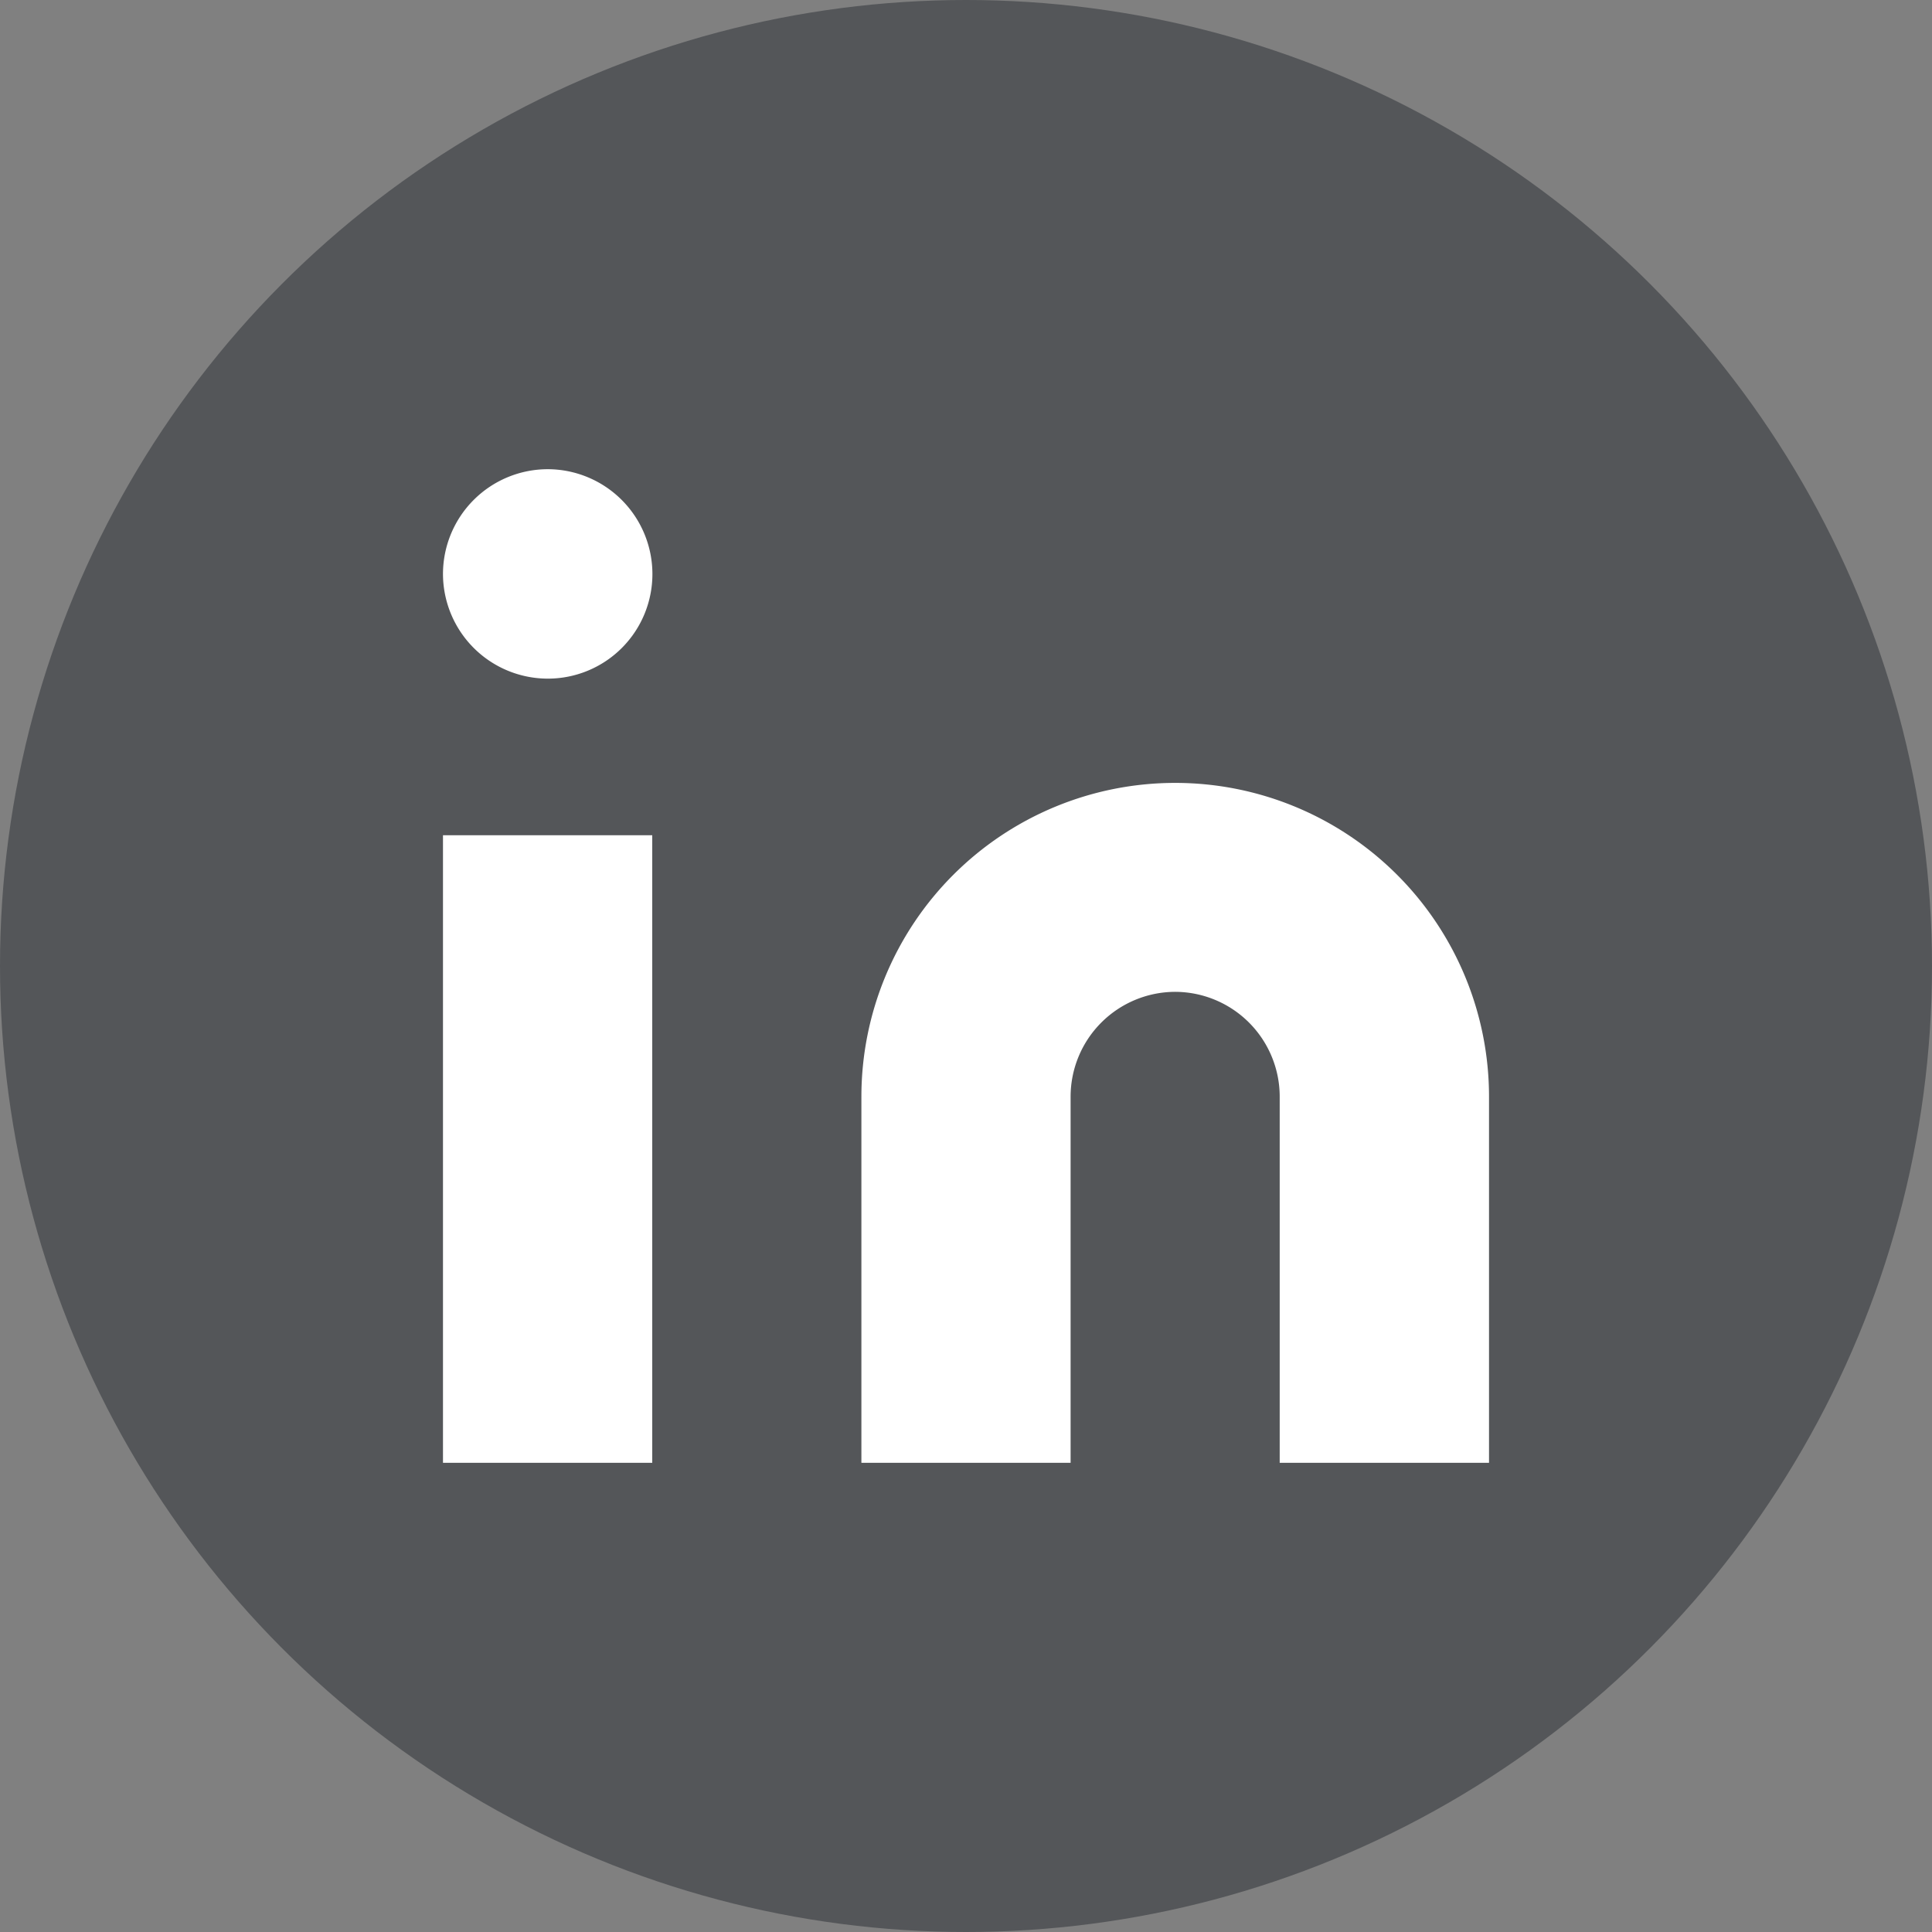 <?xml version="1.0" encoding="UTF-8"?> <svg xmlns="http://www.w3.org/2000/svg" width="35" height="35" viewBox="0 0 35 35"><rect x="0" y="0" width="35" height="35" fill="#808080" stroke="none"/><g id="li-icon-footer" transform="translate(-1018.875 -470.261)"><circle id="Ellipse_79" data-name="Ellipse 79" cx="17.5" cy="17.5" r="17.5" transform="translate(1018.875 470.261)" fill="#545659"></circle><path id="li" d="M1741.12-7590.739v-6.632a1.9,1.9,0,0,0-1.894-1.9,1.9,1.9,0,0,0-1.894,1.9v6.632h-3.79v-6.632a5.685,5.685,0,0,1,5.685-5.685,5.685,5.685,0,0,1,5.685,5.685v6.632Zm-15.158,0v-11.369h3.791v11.369Zm0-16.1a1.9,1.9,0,0,1,1.9-1.9,1.9,1.9,0,0,1,1.894,1.9,1.894,1.894,0,0,1-1.894,1.894A1.9,1.9,0,0,1,1725.962-7606.844Z" transform="translate(-699.062 8087.5)" fill="#fff" stroke="rgba(0,0,0,0)" stroke-width="1"></path></g></svg> 